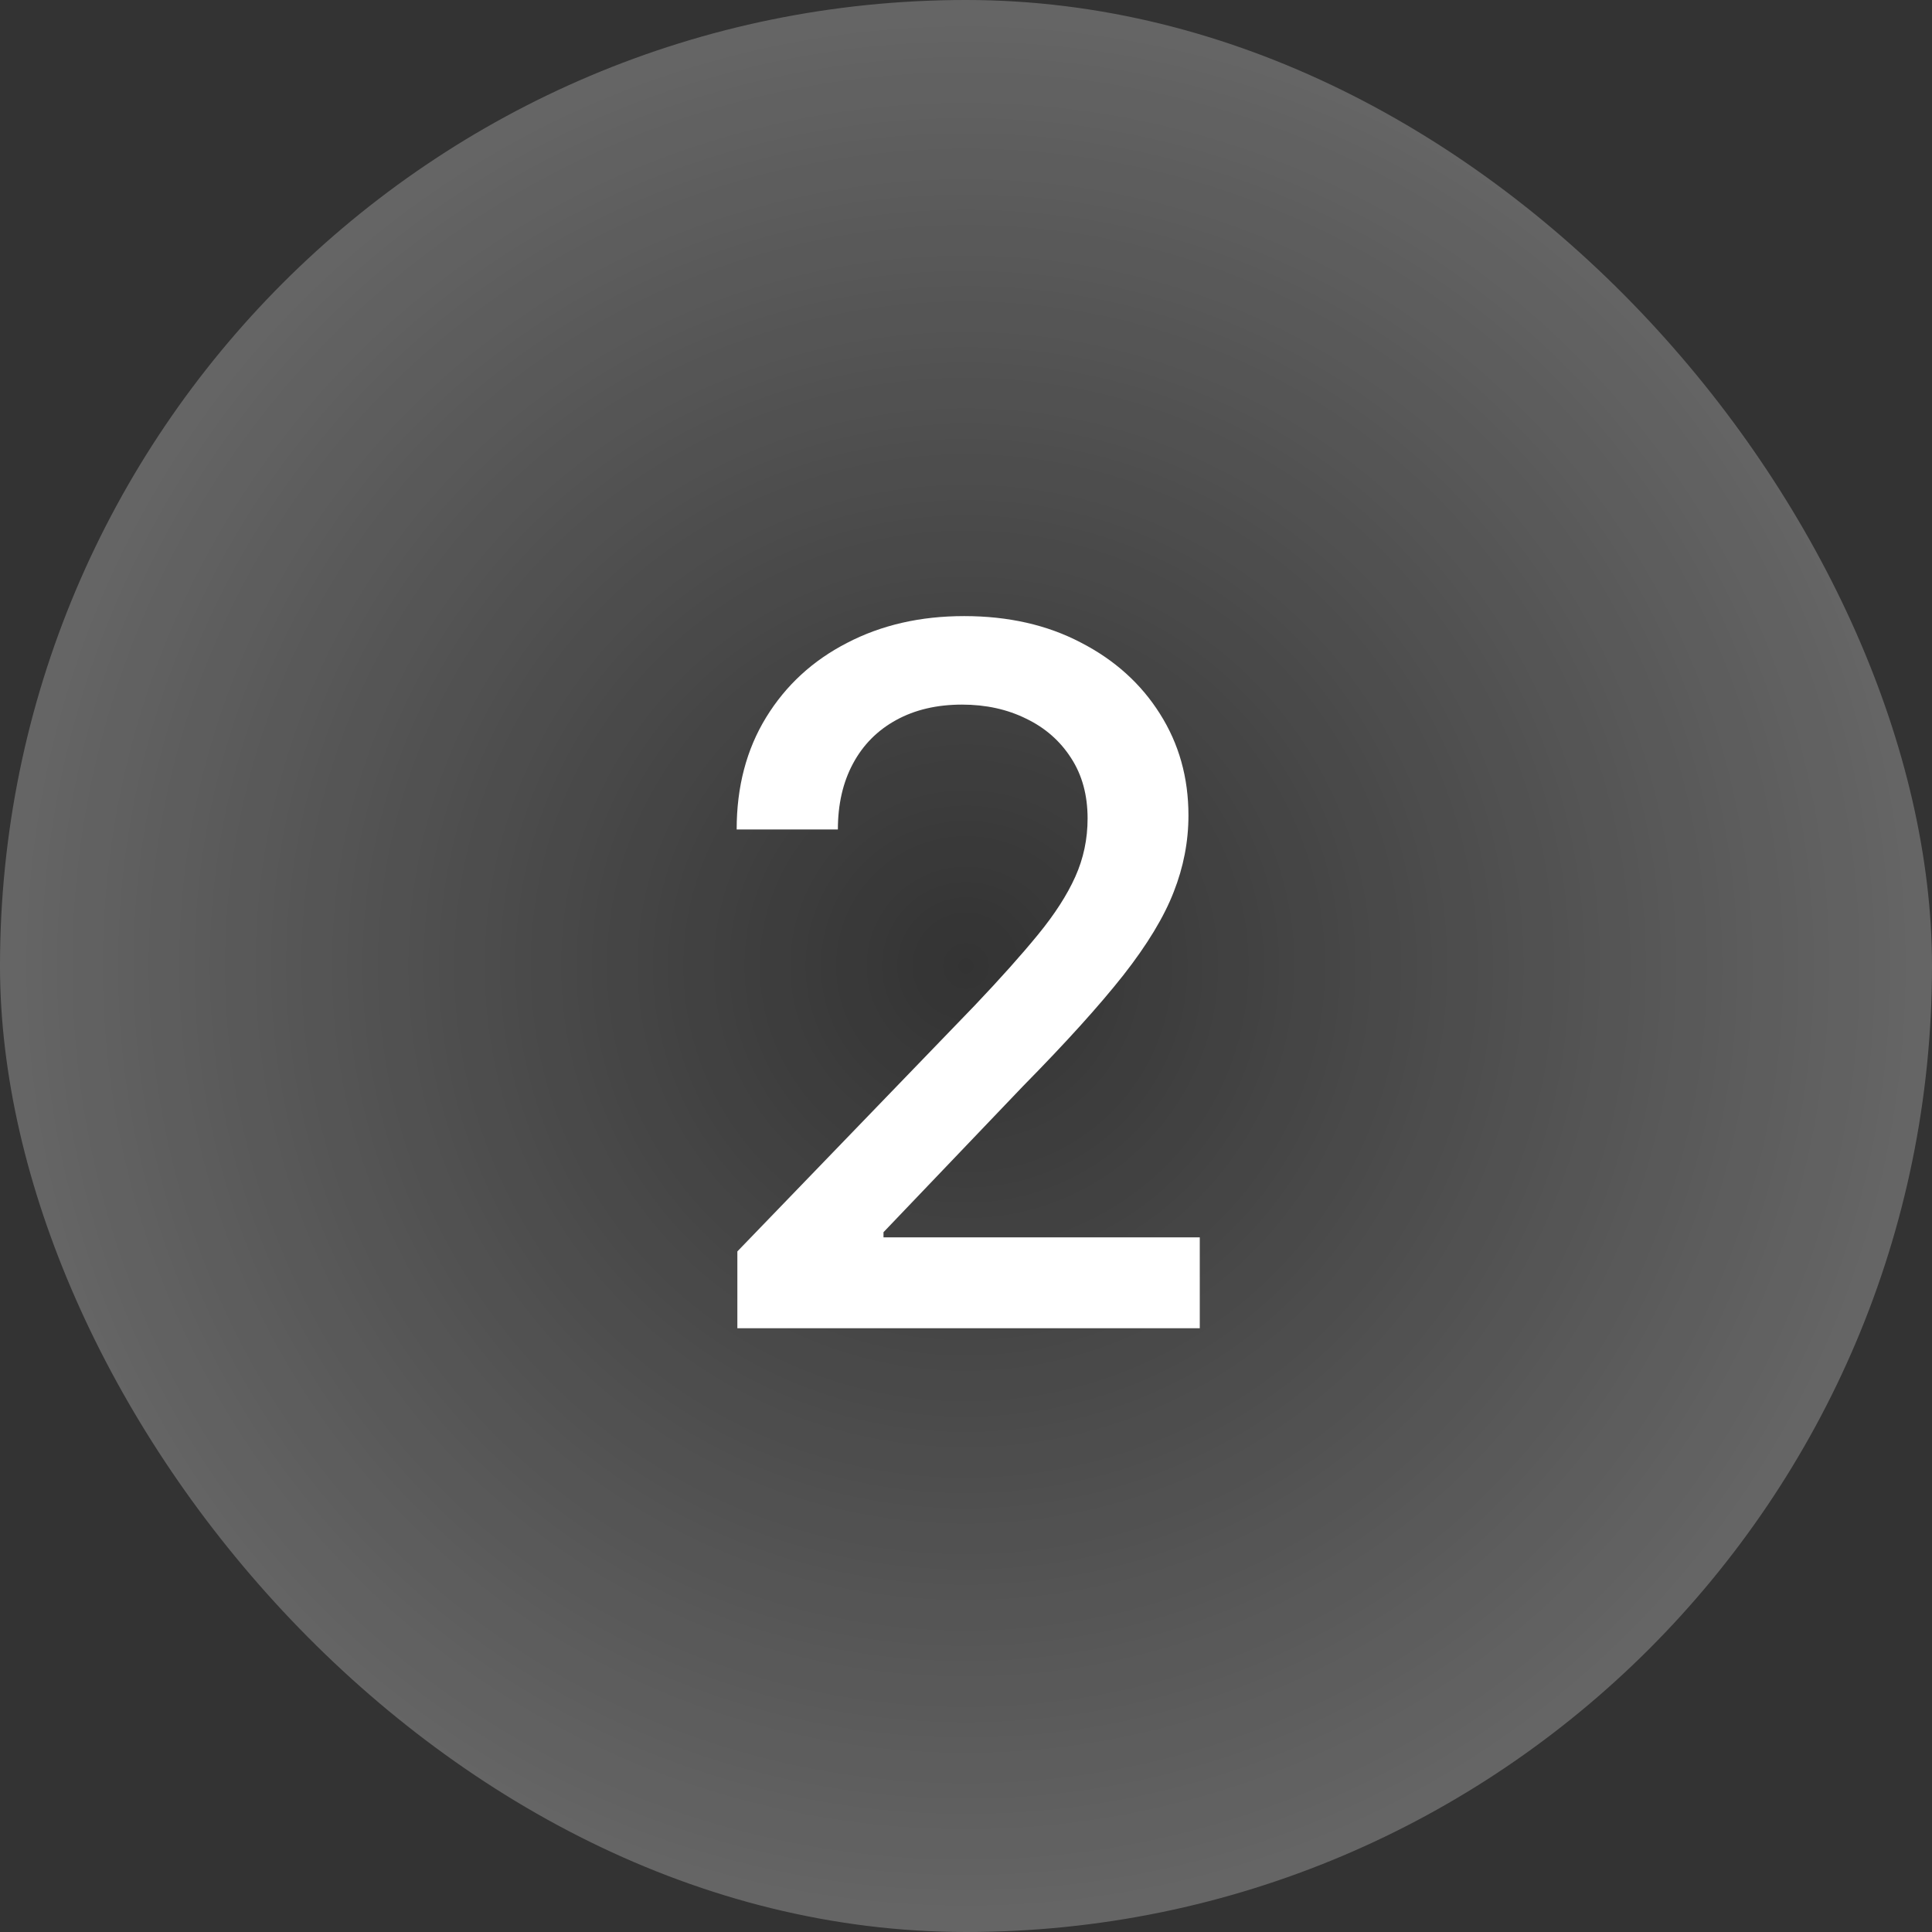 <?xml version="1.0" encoding="UTF-8"?> <svg xmlns="http://www.w3.org/2000/svg" width="64" height="64" viewBox="0 0 64 64" fill="none"><rect x="0" y="0" width="64" height="64" fill="#333333" stroke="none"/> <rect width="64" height="64" rx="32" fill="url(#paint0_radial_487_126)"></rect> <path d="M24.426 44V41.455L32.301 33.295C33.142 32.409 33.835 31.633 34.381 30.966C34.934 30.292 35.347 29.651 35.619 29.046C35.892 28.439 36.028 27.796 36.028 27.114C36.028 26.341 35.847 25.674 35.483 25.114C35.119 24.546 34.623 24.11 33.994 23.807C33.365 23.496 32.657 23.341 31.869 23.341C31.036 23.341 30.309 23.511 29.688 23.852C29.066 24.193 28.589 24.674 28.256 25.296C27.922 25.917 27.756 26.644 27.756 27.477H24.403C24.403 26.061 24.729 24.822 25.381 23.761C26.032 22.701 26.926 21.879 28.062 21.296C29.199 20.704 30.491 20.409 31.938 20.409C33.4 20.409 34.688 20.701 35.801 21.284C36.922 21.86 37.797 22.648 38.426 23.648C39.055 24.64 39.369 25.761 39.369 27.011C39.369 27.875 39.206 28.72 38.881 29.546C38.562 30.371 38.006 31.292 37.21 32.307C36.415 33.314 35.309 34.538 33.892 35.977L29.267 40.818V40.989H39.744V44H24.426Z" fill="white"></path> <defs> <radialGradient id="paint0_radial_487_126" cx="0" cy="0" r="1" gradientUnits="userSpaceOnUse" gradientTransform="translate(32 32) rotate(90) scale(32)"> <stop stop-color="white" stop-opacity="0"></stop> <stop offset="1" stop-color="white" stop-opacity="0.25"></stop> </radialGradient> </defs> </svg> 